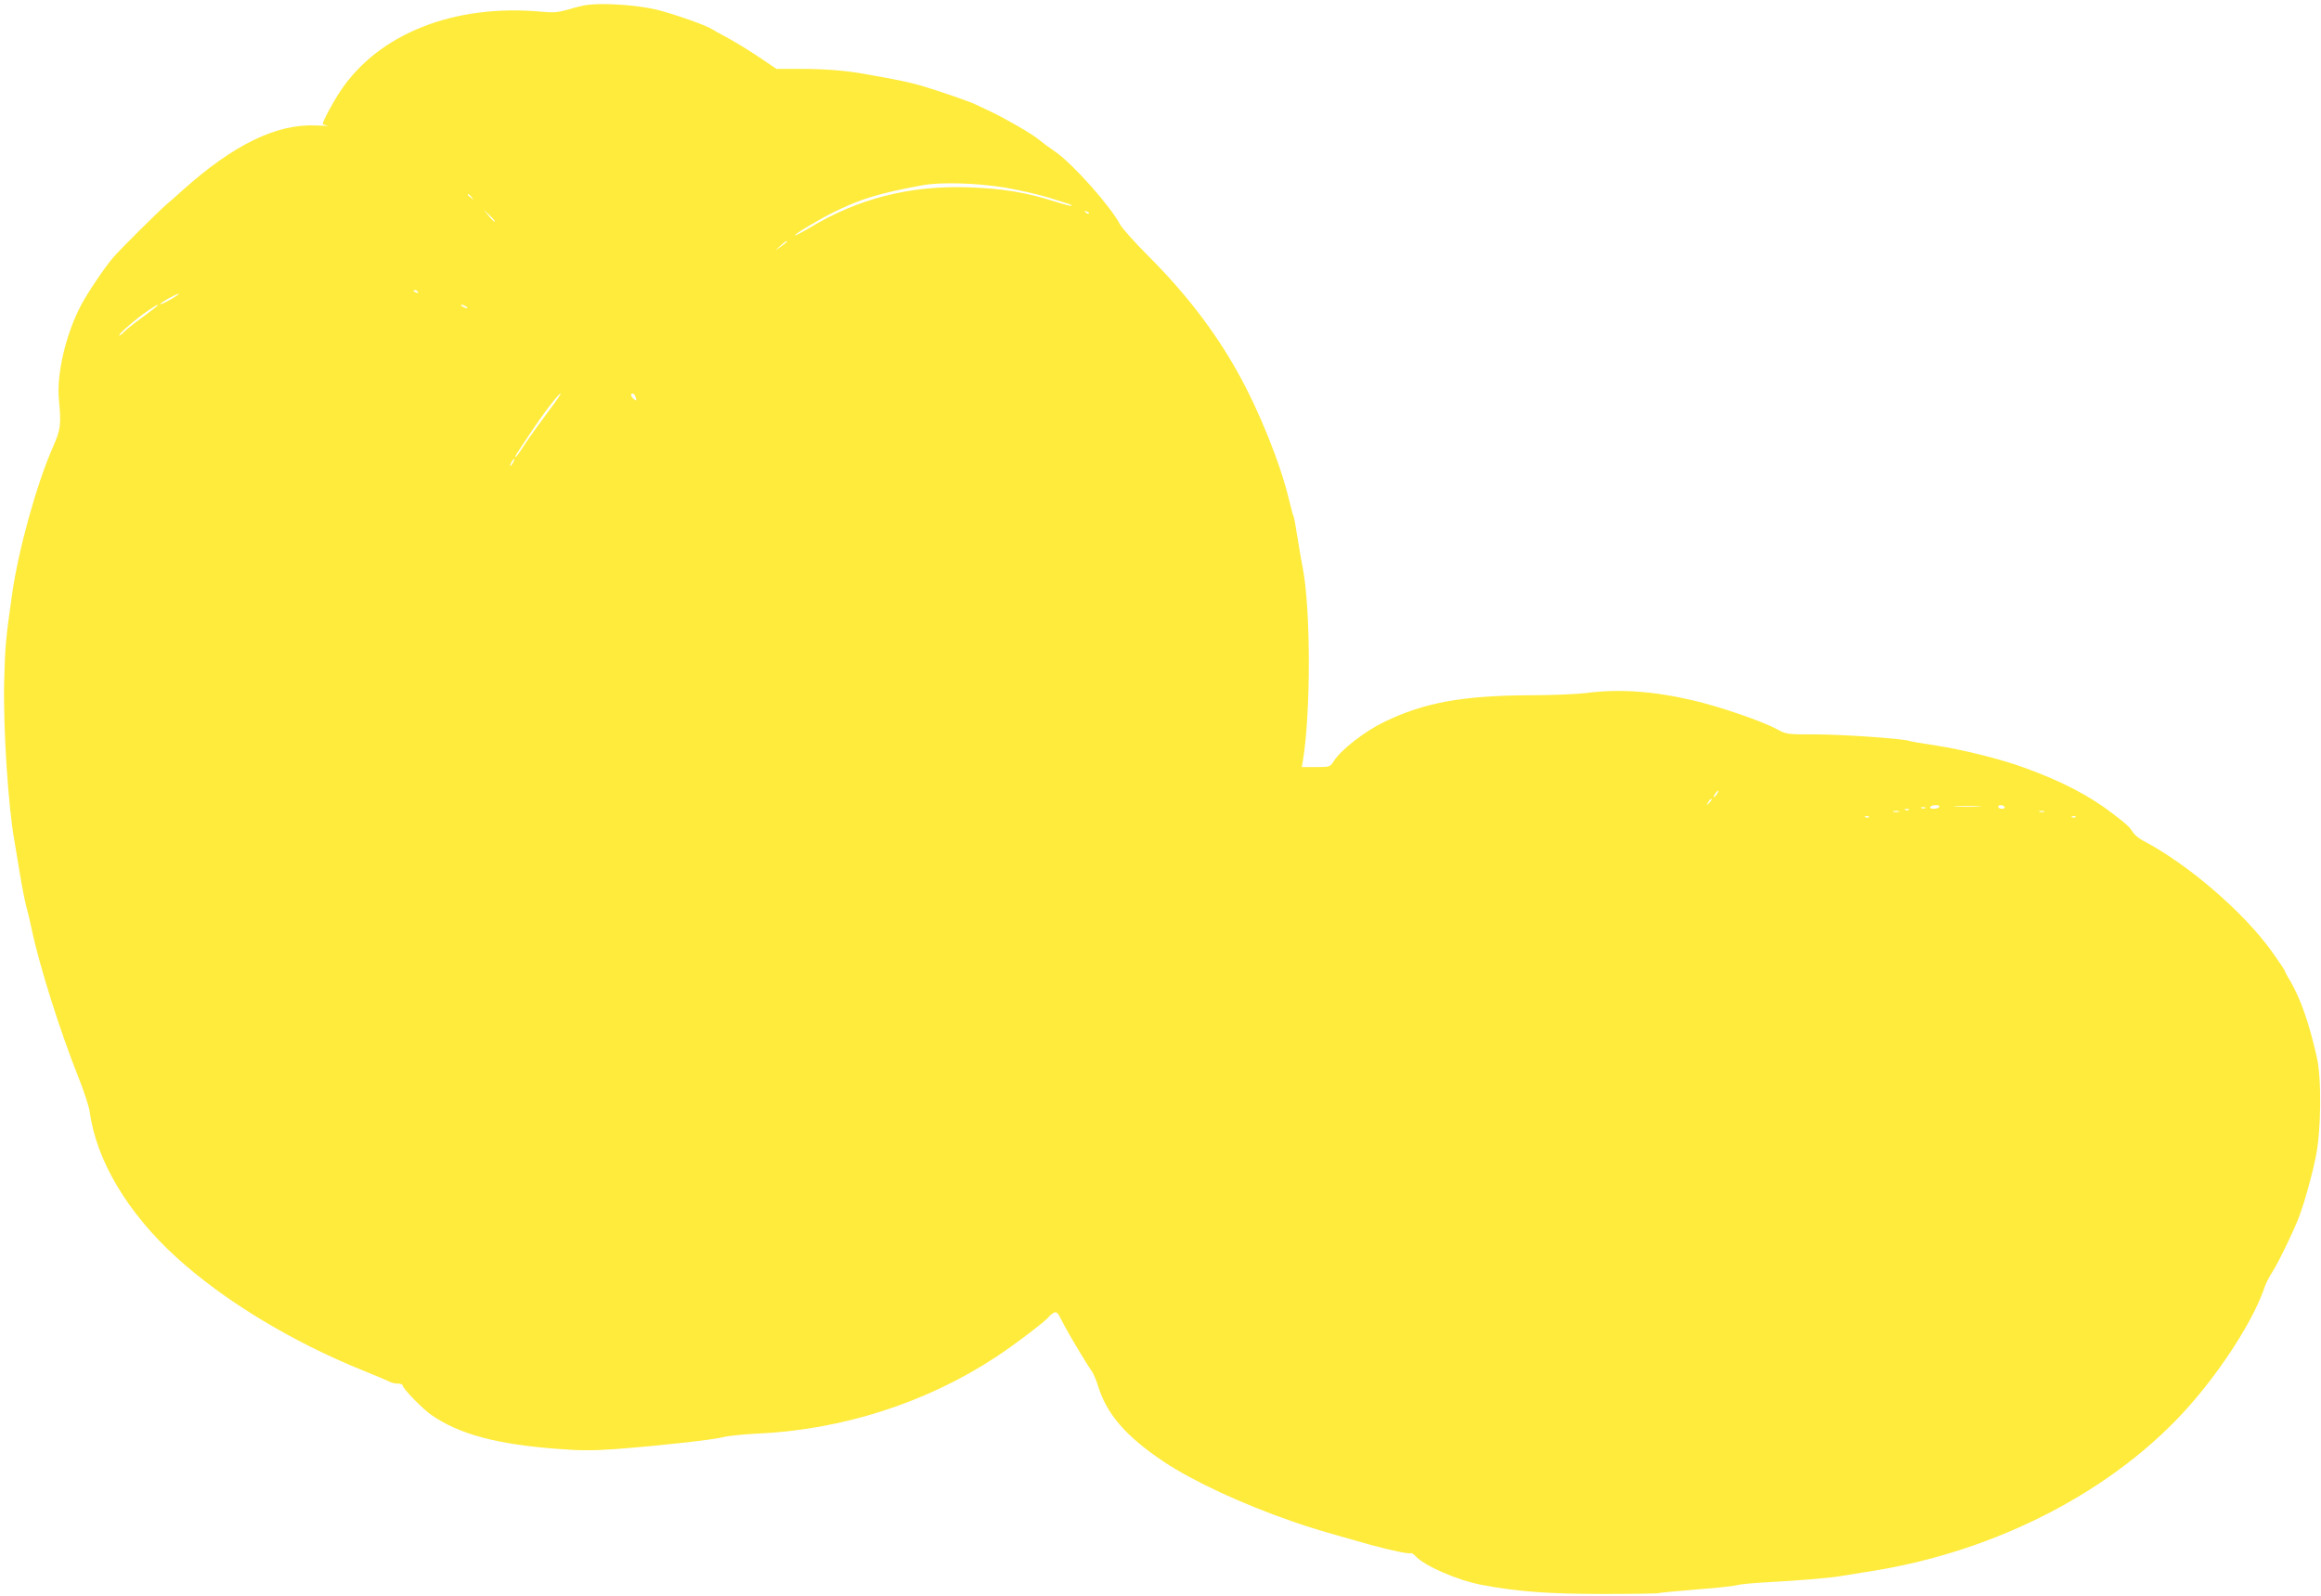 <?xml version="1.0" standalone="no"?>
<!DOCTYPE svg PUBLIC "-//W3C//DTD SVG 20010904//EN"
 "http://www.w3.org/TR/2001/REC-SVG-20010904/DTD/svg10.dtd">
<svg version="1.0" xmlns="http://www.w3.org/2000/svg"
 width="1280pt" height="880pt" viewBox="0 0 1280 880"
 preserveAspectRatio="xMidYMid meet">
<g transform="translate(0,880) scale(0.1,-0.1)"
fill="#ffeb3b" stroke="none">
<path d="M3240 8773 c-19 -2 -66 -13 -104 -25 -57 -16 -84 -19 -145 -13 -483
46 -904 -120 -1115 -439 -38 -57 -96 -164 -96 -178 0 -4 12 -8 28 -11 15 -2
-14 -1 -63 1 -218 11 -457 -105 -740 -359 -22 -20 -60 -54 -85 -75 -53 -46
-265 -256 -300 -299 -47 -56 -137 -190 -172 -256 -84 -158 -137 -381 -123
-523 13 -138 10 -164 -33 -261 -90 -204 -191 -569 -225 -810 -35 -245 -39
-288 -44 -485 -6 -251 22 -688 57 -880 5 -30 19 -111 30 -180 11 -69 27 -147
34 -175 8 -27 22 -86 31 -130 43 -204 156 -561 258 -817 30 -75 58 -160 62
-190 36 -267 208 -556 477 -801 261 -238 636 -466 1033 -626 72 -29 138 -57
147 -62 10 -5 29 -9 43 -9 14 0 25 -4 25 -9 0 -17 111 -131 159 -164 153 -106
361 -162 696 -187 126 -10 194 -10 320 -1 249 19 535 51 590 65 28 8 111 16
186 20 470 20 936 169 1322 423 101 66 279 202 292 222 3 6 15 15 25 21 17 9
23 3 48 -47 29 -58 128 -225 162 -273 10 -14 24 -47 33 -75 48 -161 153 -284
367 -427 163 -108 432 -233 710 -329 102 -36 169 -55 435 -130 103 -28 206
-50 215 -44 4 2 16 -5 26 -16 49 -54 232 -134 366 -159 194 -37 368 -50 666
-50 167 0 307 2 312 5 4 2 97 11 208 20 110 8 210 19 223 24 13 4 83 11 154
15 186 10 361 24 425 36 30 5 100 16 155 25 698 109 1352 449 1763 917 185
211 355 479 412 653 7 20 26 57 42 81 31 47 124 239 151 314 31 87 67 216 88
320 30 140 33 435 6 550 -44 194 -90 322 -147 421 -17 27 -30 53 -30 56 0 3
-32 51 -72 107 -155 216 -462 481 -711 611 -21 11 -45 31 -54 45 -22 33 -27
38 -110 102 -128 99 -281 179 -488 254 -130 48 -340 100 -495 124 -69 10 -132
21 -140 24 -35 13 -370 36 -517 36 -157 0 -160 0 -214 29 -83 45 -320 126
-464 159 -218 51 -406 64 -590 40 -49 -6 -187 -12 -305 -12 -376 -2 -585 -40
-806 -147 -108 -52 -236 -152 -277 -214 -22 -35 -22 -35 -100 -35 l-78 0 6 33
c44 263 44 832 0 1062 -8 39 -21 117 -30 174 -9 58 -18 108 -21 113 -3 5 -14
46 -25 91 -48 202 -165 493 -285 707 -124 222 -285 432 -489 636 -77 77 -148
157 -158 176 -52 100 -260 334 -357 401 -49 34 -50 35 -96 71 -37 30 -177 111
-259 150 -33 15 -71 33 -85 40 -31 16 -212 78 -305 105 -63 18 -124 31 -295
61 -113 21 -228 30 -361 30 l-137 0 -93 63 c-52 35 -130 83 -174 107 -44 23
-84 46 -90 50 -29 20 -206 82 -301 106 -108 26 -293 39 -384 27z m2300 -1007
c80 -14 190 -39 245 -56 133 -42 128 -40 123 -45 -2 -2 -46 9 -98 26 -155 49
-288 70 -469 76 -325 11 -610 -62 -879 -225 -41 -24 -75 -42 -78 -40 -5 6 142
93 220 131 148 72 244 101 481 145 100 19 301 13 455 -12z m-2939 -53 c13 -16
12 -17 -3 -4 -10 7 -18 15 -18 17 0 8 8 3 21 -13z m128 -136 c-2 -2 -17 12
-33 32 l-30 36 34 -32 c19 -18 32 -34 29 -36z m3276 45 c-3 -3 -11 0 -18 7 -9
10 -8 11 6 5 10 -3 15 -9 12 -12z m-1665 -155 c0 -2 -15 -13 -32 -26 l-33 -22
28 25 c26 24 37 31 37 23z m-2035 -277 c3 -6 -1 -7 -9 -4 -18 7 -21 14 -7 14
6 0 13 -4 16 -10z m-1363 -41 c-30 -17 -56 -29 -58 -26 -5 5 87 56 101 57 6 0
-14 -14 -43 -31z m-72 -33 c0 -2 -37 -31 -82 -64 -46 -33 -92 -69 -102 -81
-11 -11 -23 -21 -28 -21 -14 0 99 98 157 136 53 35 55 36 55 30z m1700 -6 c8
-5 11 -10 5 -10 -5 0 -17 5 -25 10 -8 5 -10 10 -5 10 6 0 17 -5 25 -10z m448
-587 c-45 -60 -101 -138 -125 -175 -24 -38 -46 -68 -49 -68 -7 0 -3 6 80 130
76 115 157 220 168 220 4 0 -29 -48 -74 -107z m486 91 c9 -24 7 -28 -9 -14
-17 14 -20 30 -6 30 5 0 12 -7 15 -16z m-674 -364 c-6 -11 -13 -20 -16 -20 -2
0 0 9 6 20 6 11 13 20 16 20 2 0 0 -9 -6 -20z m6638 -1830 c-7 -10 -14 -17
-17 -15 -4 4 18 35 25 35 2 0 -1 -9 -8 -20z m-42 -48 c-17 -16 -18 -16 -5 5 7
12 15 20 18 17 3 -2 -3 -12 -13 -22z m1269 -22 c-3 -5 -17 -10 -31 -10 -14 0
-22 4 -19 10 3 6 17 10 31 10 14 0 22 -4 19 -10z m218 3 c-35 -2 -91 -2 -125
0 -35 2 -7 3 62 3 69 0 97 -1 63 -3z m142 -3 c3 -5 -3 -10 -14 -10 -12 0 -21
5 -21 10 0 6 6 10 14 10 8 0 18 -4 21 -10z m-438 -6 c-3 -3 -12 -4 -19 -1 -8
3 -5 6 6 6 11 1 17 -2 13 -5z m-90 -10 c-3 -3 -12 -4 -19 -1 -8 3 -5 6 6 6 11
1 17 -2 13 -5z m-54 -11 c-7 -2 -21 -2 -30 0 -10 3 -4 5 12 5 17 0 24 -2 18
-5z m800 0 c-7 -2 -19 -2 -25 0 -7 3 -2 5 12 5 14 0 19 -2 13 -5z m-966 -29
c-3 -3 -12 -4 -19 -1 -8 3 -5 6 6 6 11 1 17 -2 13 -5z m1140 0 c-3 -3 -12 -4
-19 -1 -8 3 -5 6 6 6 11 1 17 -2 13 -5z"/>
</g>
</svg>
